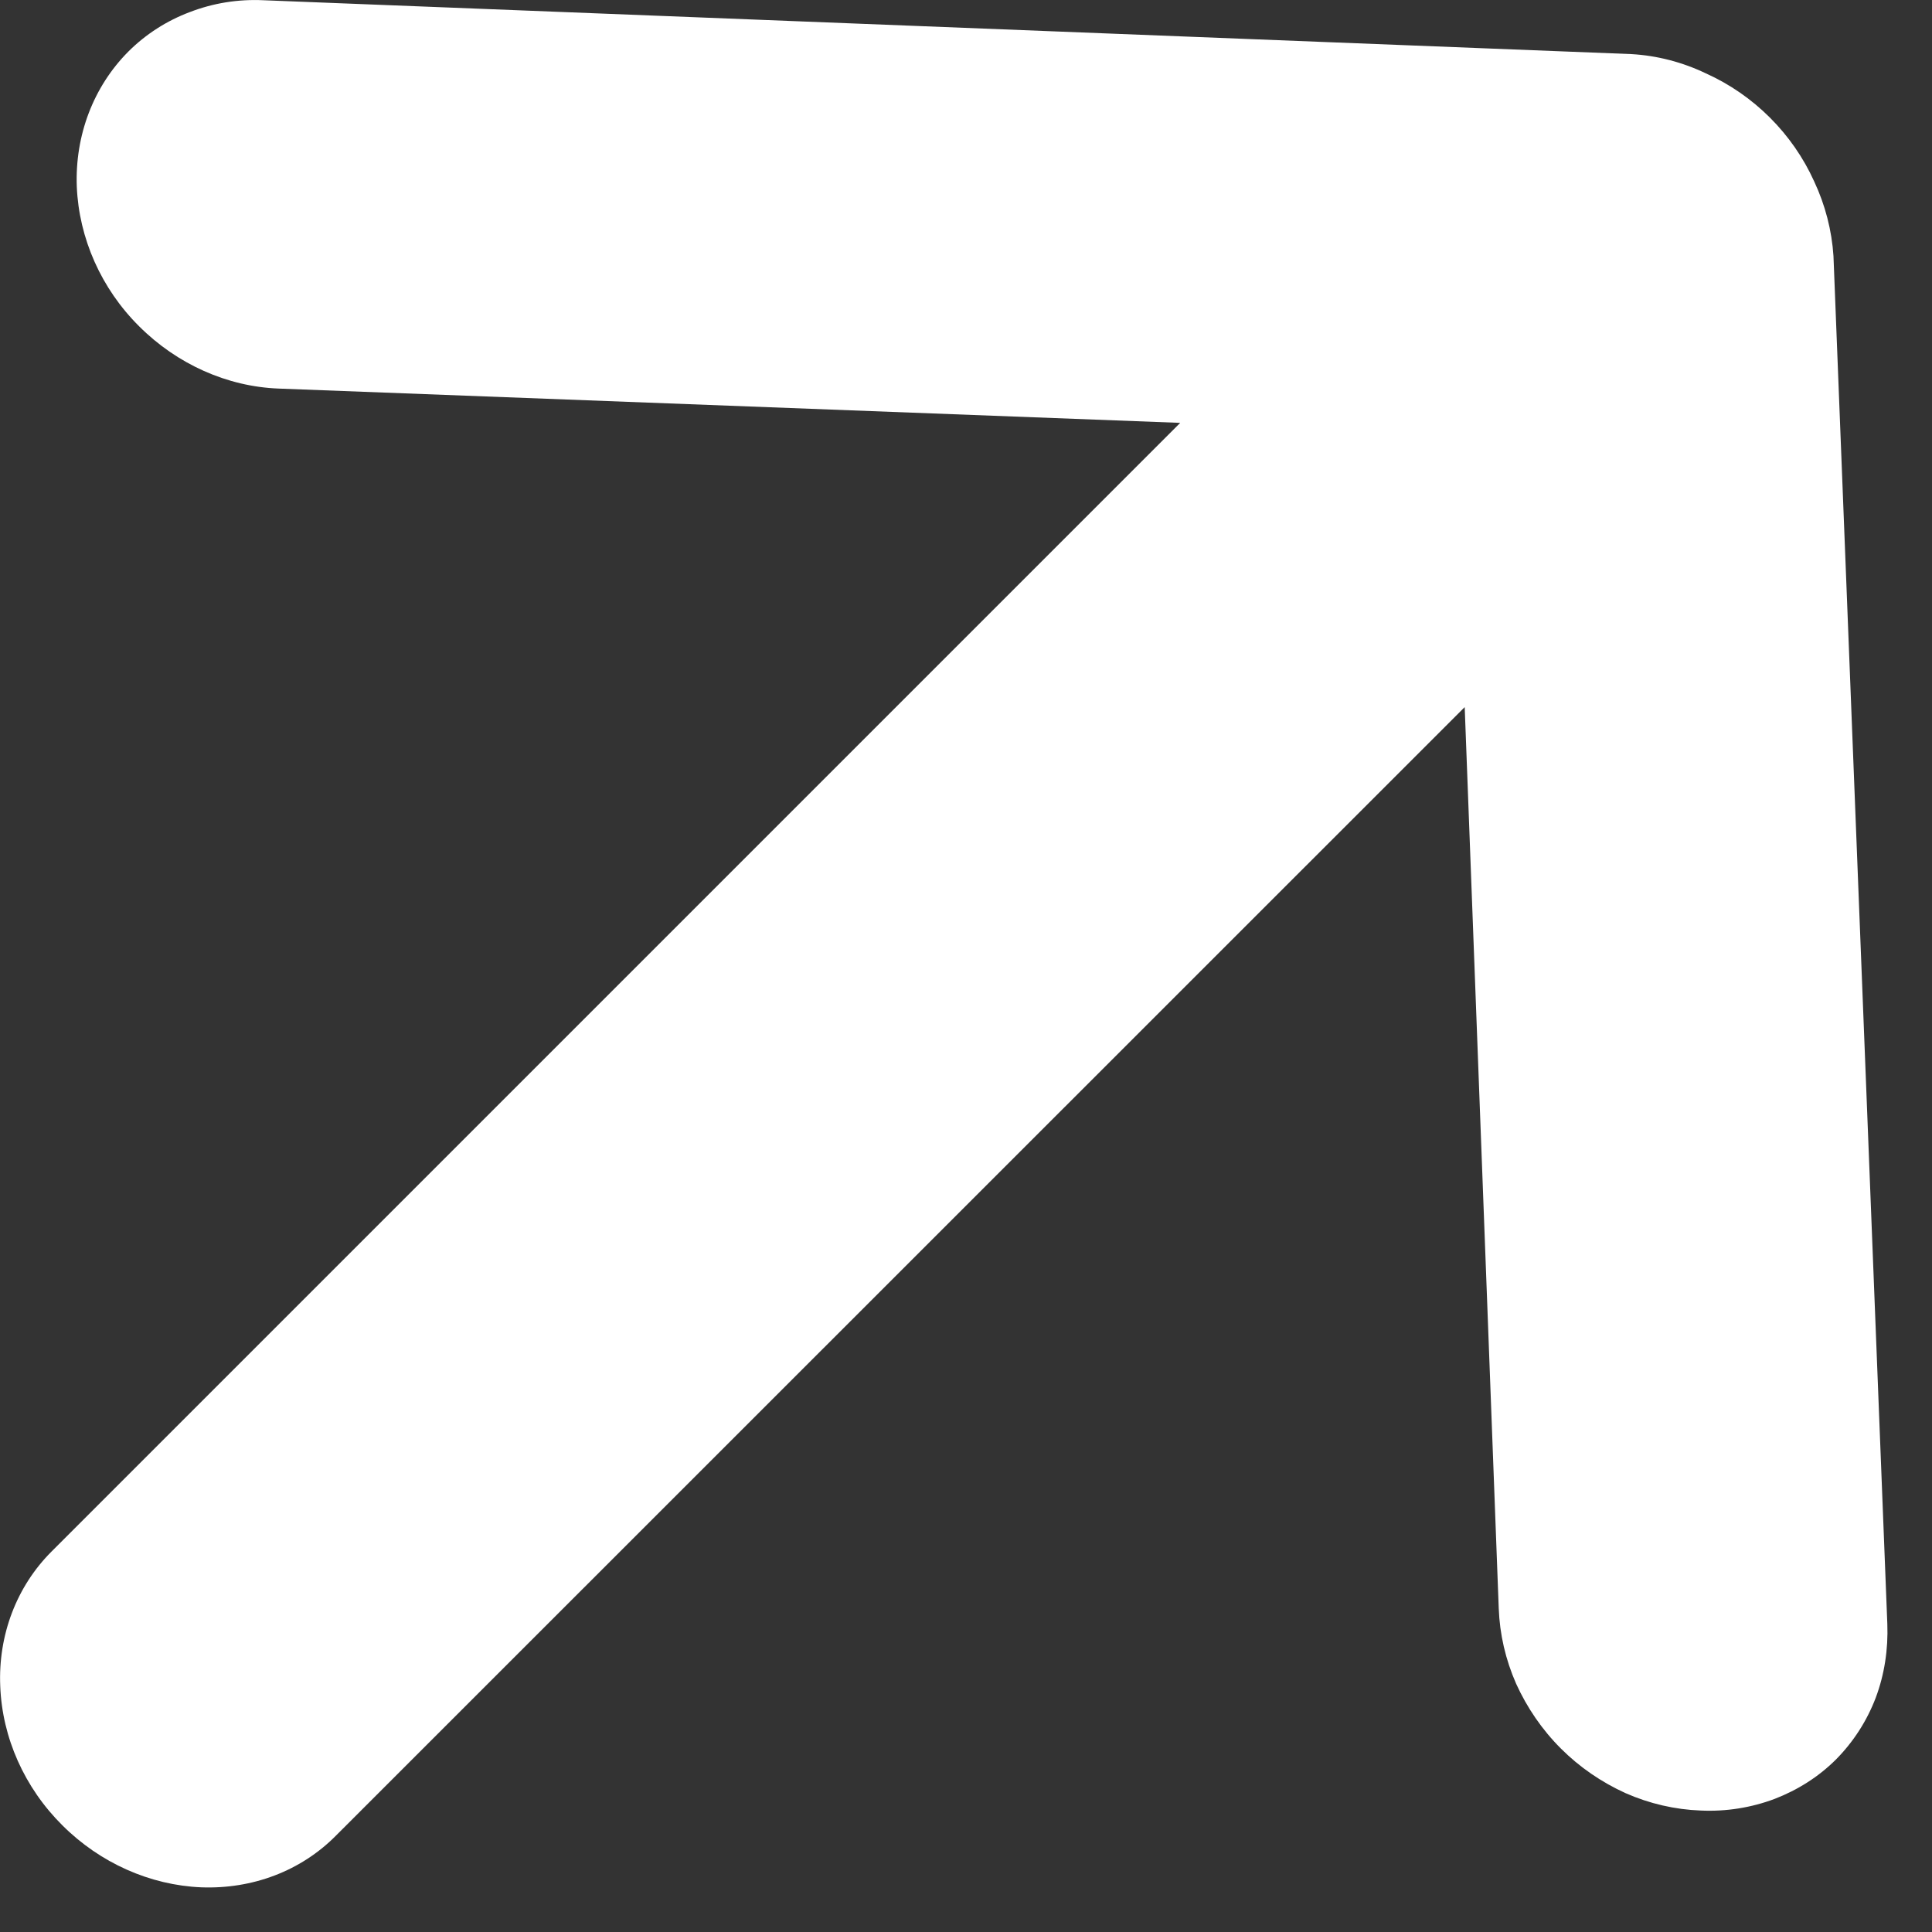 <svg width="8" height="8" viewBox="0 0 8 8" fill="none" xmlns="http://www.w3.org/2000/svg">
<rect x="0" y="0" width="8" height="8" fill="#333333" stroke="none"/>
<path d="M7.815 6.724L7.592 1.06C7.585 0.954 7.558 0.849 7.512 0.751C7.423 0.554 7.262 0.393 7.064 0.304C6.966 0.257 6.861 0.23 6.755 0.224L1.091 0.001C0.985 -0.004 0.882 0.013 0.786 0.05C0.69 0.086 0.603 0.142 0.531 0.214C0.387 0.359 0.31 0.56 0.318 0.773C0.327 0.987 0.419 1.195 0.576 1.351C0.733 1.508 0.941 1.601 1.154 1.609L4.887 1.751L0.213 6.425C0.069 6.569 -0.008 6.77 0.001 6.982C0.009 7.195 0.101 7.402 0.258 7.558C0.414 7.714 0.621 7.806 0.833 7.815C1.046 7.823 1.246 7.747 1.39 7.602L6.065 2.928L6.206 6.661C6.21 6.767 6.234 6.872 6.278 6.972C6.323 7.071 6.385 7.162 6.463 7.24C6.541 7.318 6.632 7.38 6.731 7.425C6.831 7.469 6.936 7.493 7.042 7.497C7.148 7.502 7.252 7.485 7.348 7.449C7.444 7.412 7.531 7.357 7.603 7.285C7.674 7.213 7.73 7.127 7.767 7.03C7.803 6.934 7.819 6.83 7.815 6.724Z" fill="white"/>
</svg>
